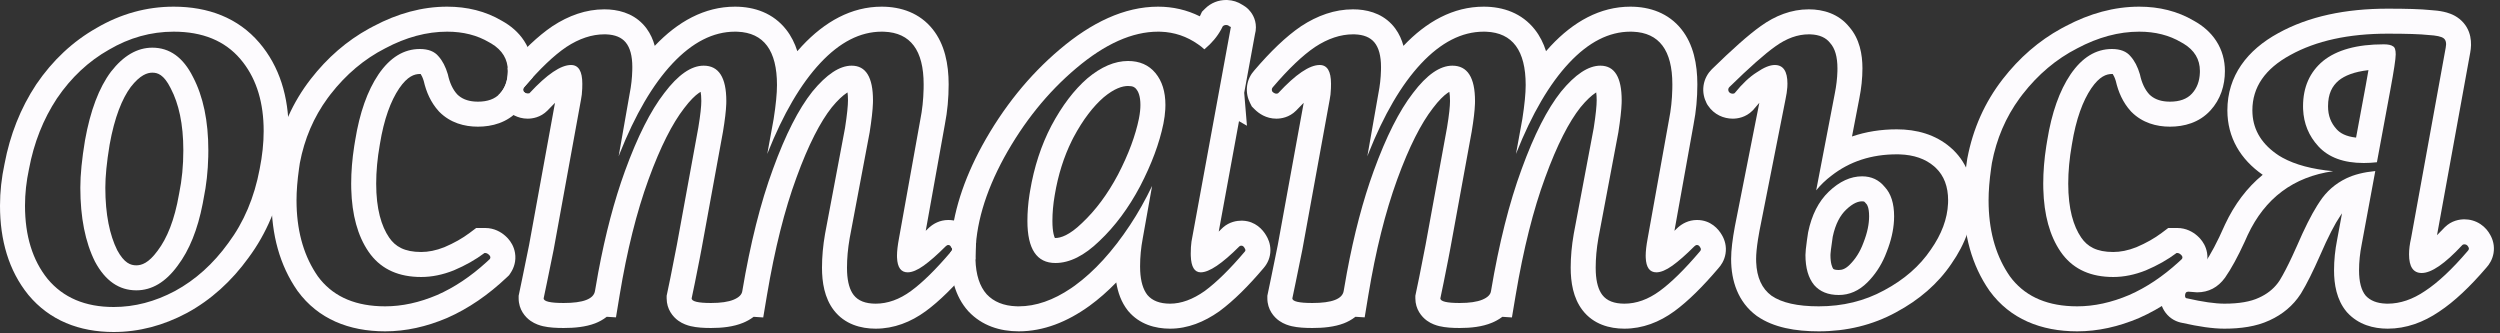 <?xml version="1.0" encoding="UTF-8"?> <svg xmlns="http://www.w3.org/2000/svg" width="300" height="40" viewBox="0 0 300 40" fill="none"><rect x="0" y="0" width="300" height="40" fill="#333333" stroke="none"/><path d="M286.525 1.04C288.765 1.04 290.509 1.089 291.652 1.209C292.19 1.241 292.727 1.3 293.223 1.408C293.663 1.504 294.436 1.71 295.119 2.257C296.679 3.505 296.613 5.312 296.435 6.256L296.437 6.257L292.441 28.225C292.703 27.97 292.986 27.683 293.287 27.358L293.324 27.317L293.363 27.278C294.177 26.464 295.155 26.319 295.725 26.319C296.356 26.319 297.043 26.486 297.669 26.903C298.225 27.274 298.591 27.748 298.826 28.181C299.152 28.753 299.368 29.512 299.225 30.373C299.091 31.176 298.695 31.755 298.361 32.12C296.43 34.376 294.54 36.181 292.688 37.401L292.689 37.402C290.804 38.681 288.735 39.439 286.525 39.44C284.819 39.44 283.008 38.962 281.674 37.507L281.626 37.455L281.58 37.4C280.383 35.964 280.085 34.098 280.085 32.44C280.085 31.226 280.211 30 280.456 28.766L281.042 25.602C280.986 25.678 280.931 25.758 280.878 25.839L280.861 25.864L280.844 25.89C280.204 26.827 279.387 28.382 278.399 30.669L278.39 30.69C277.57 32.549 276.814 34.076 276.125 35.204L276.104 35.237L276.084 35.27C275.168 36.685 273.893 37.733 272.368 38.43L272.369 38.431C272.363 38.433 272.357 38.435 272.352 38.438C272.34 38.443 272.328 38.45 272.316 38.455L272.315 38.454C270.747 39.183 268.88 39.44 266.925 39.44C265.512 39.439 263.817 39.183 261.921 38.756C261.218 38.642 260.44 38.286 259.865 37.52C259.339 36.819 259.229 36.086 259.209 35.648L259.205 35.48L259.211 35.272C259.238 34.744 259.386 33.936 260 33.199C260.789 32.252 261.851 32 262.605 32H262.721L263.724 32.077C264.048 32.065 264.271 31.968 264.558 31.583C265.251 30.581 266.063 29.079 266.979 26.994L266.993 26.959L267.01 26.925C268.13 24.538 269.628 22.53 271.525 20.976C268.872 19.133 267.285 16.515 267.285 13.239C267.285 9.085 269.681 5.998 273.396 3.973C277.055 1.954 281.486 1.04 286.525 1.04ZM286.045 5.319C286.578 5.319 286.952 5.4 287.165 5.56C287.378 5.666 287.485 5.986 287.485 6.52C287.485 7.053 287.271 8.466 286.845 10.76L285.23 19.47C284.697 19.528 284.169 19.56 283.646 19.56C281.246 19.56 279.432 18.893 278.205 17.56C277.055 16.309 276.444 14.825 276.372 13.106L276.365 12.76C276.365 10.466 277.165 8.653 278.765 7.319C280.418 5.986 282.845 5.319 286.045 5.319ZM270.298 13.654C270.423 15.704 271.485 17.38 273.485 18.68L273.897 18.922C275.434 19.769 277.46 20.308 279.977 20.543C275.22 21.22 271.803 23.773 269.725 28.2L269.367 28.997C268.539 30.805 267.752 32.246 267.005 33.319C266.152 34.492 265.032 35.08 263.646 35.08L262.627 35.001L262.605 35C262.339 35 262.205 35.16 262.205 35.48C262.205 35.693 262.285 35.8 262.445 35.8C264.312 36.226 265.805 36.439 266.925 36.44C268.685 36.44 270.072 36.2 271.085 35.72C272.018 35.3 272.768 34.716 273.334 33.97L273.565 33.64C274.005 32.92 274.505 31.96 275.065 30.76L275.646 29.48C276.532 27.426 277.337 25.822 278.061 24.667L278.365 24.2C279.165 22.974 280.232 22.039 281.565 21.399C282.499 20.951 283.656 20.66 285.034 20.525L283.405 29.319C283.192 30.386 283.085 31.426 283.085 32.44C283.085 33.826 283.352 34.84 283.885 35.48C284.435 36.08 285.243 36.398 286.309 36.435L286.525 36.44C288.019 36.439 289.512 35.933 291.005 34.92C292.551 33.907 294.258 32.307 296.125 30.12C296.285 29.96 296.312 29.8 296.205 29.64C296.098 29.426 295.938 29.319 295.725 29.319C295.618 29.319 295.539 29.346 295.485 29.399L295.445 29.44C293.384 31.652 291.771 32.76 290.605 32.76C289.592 32.76 289.085 32.013 289.085 30.52C289.085 29.933 289.165 29.293 289.325 28.6L293.485 5.72C293.592 5.186 293.512 4.813 293.245 4.6C292.978 4.386 292.365 4.254 291.405 4.2C290.445 4.094 288.819 4.04 286.525 4.04C281.832 4.04 277.938 4.893 274.845 6.6C271.805 8.253 270.285 10.466 270.285 13.239L270.298 13.654ZM279.365 12.76C279.365 13.899 279.713 14.767 280.413 15.528C280.814 15.964 281.486 16.376 282.728 16.512L283.896 10.213V10.211C284.023 9.525 284.128 8.927 284.214 8.416C282.471 8.613 281.356 9.09 280.662 9.645C279.835 10.343 279.365 11.269 279.365 12.76Z" fill="#FDFBFE"></path><path d="M245.188 22.04C245.188 20.593 245.312 19.085 245.557 17.516L245.669 16.84C246.202 13.533 247.135 10.893 248.469 8.92C249.855 6.893 251.509 5.88 253.429 5.88C254.442 5.88 255.189 6.173 255.669 6.76C256.149 7.293 256.522 8.013 256.789 8.92C257.002 9.933 257.376 10.733 257.909 11.319C258.422 11.833 259.119 12.121 260 12.185L260.389 12.2C261.562 12.2 262.443 11.879 263.029 11.239C263.629 10.589 263.948 9.752 263.985 8.728L263.989 8.52C263.989 7.12 263.333 6.024 262.021 5.233L261.749 5.08C260.309 4.227 258.629 3.8 256.709 3.8C254.256 3.8 251.775 4.466 249.269 5.8C246.762 7.08 244.576 8.92 242.709 11.319L242.366 11.773C240.691 14.064 239.579 16.66 239.029 19.56L238.936 20.189C238.731 21.636 238.629 22.92 238.629 24.04L238.639 24.713C238.739 28.044 239.588 30.86 241.188 33.16C242.838 35.41 245.309 36.605 248.6 36.746L249.269 36.76C251.295 36.76 253.375 36.306 255.509 35.399C257.559 34.499 259.539 33.178 261.448 31.435L261.829 31.08C261.936 30.92 261.909 30.76 261.749 30.6C261.589 30.44 261.429 30.359 261.269 30.359V27.359C262.35 27.359 263.158 27.843 263.669 28.29L263.87 28.479L264.007 28.623C264.336 28.99 264.717 29.561 264.848 30.347C265.009 31.315 264.718 32.155 264.325 32.744L264.138 33.025L263.892 33.258C261.656 35.376 259.266 37.026 256.715 38.147L256.698 38.153L256.683 38.161C254.231 39.203 251.752 39.76 249.269 39.76C244.921 39.76 241.22 38.276 238.77 34.934L238.747 34.903L238.727 34.873C236.601 31.818 235.629 28.146 235.629 24.04C235.629 22.562 235.782 20.907 236.064 19.097L236.072 19.049L236.081 19.001C236.753 15.457 238.171 12.267 240.341 9.478C242.323 6.929 244.663 4.893 247.36 3.416L247.904 3.128C250.762 1.615 253.708 0.8 256.709 0.8C259.087 0.8 261.311 1.333 263.278 2.499C264.32 3.076 265.26 3.855 265.942 4.902C266.662 6.007 266.989 7.247 266.989 8.52C266.989 10.244 266.478 11.926 265.233 13.274L265.232 13.273C263.899 14.723 262.092 15.2 260.389 15.2C258.764 15.2 257.085 14.739 255.787 13.441L255.737 13.391L255.689 13.338C254.747 12.301 254.196 11.034 253.896 9.719C253.765 9.29 253.63 9.032 253.528 8.883C253.5 8.881 253.467 8.88 253.429 8.88C252.775 8.88 251.952 9.147 250.954 10.599C249.943 12.095 249.121 14.278 248.631 17.317L248.627 17.339L248.623 17.361C248.33 19.022 248.188 20.58 248.188 22.04C248.189 25.077 248.809 27.138 249.745 28.506C250.481 29.582 251.579 30.239 253.589 30.239C254.436 30.239 255.357 30.065 256.369 29.663C257.547 29.162 258.547 28.591 259.389 27.96L260.188 27.359H261.269V30.359H261.188C260.122 31.159 258.895 31.853 257.509 32.44C256.175 32.973 254.869 33.239 253.589 33.239C250.939 33.239 248.921 32.349 247.537 30.567L247.269 30.2C245.969 28.3 245.279 25.791 245.197 22.672L245.188 22.04Z" fill="#FDFBFE"></path><path d="M233.774 24.04C233.774 22.39 233.281 21.091 232.297 20.145L232.093 19.96C231.043 19.06 229.665 18.582 227.959 18.525L227.614 18.52C224.574 18.52 221.96 19.373 219.774 21.08C219.076 21.608 218.466 22.195 217.942 22.842L220.173 11.239C220.36 10.306 220.465 9.414 220.489 8.562L220.493 8.2C220.493 6.814 220.2 5.8 219.614 5.16C219.114 4.51 218.332 4.165 217.27 4.124L217.053 4.12C215.72 4.12 214.386 4.6 213.053 5.56C211.773 6.466 209.933 8.093 207.534 10.44C207.374 10.6 207.347 10.787 207.453 11C207.547 11.14 207.681 11.219 207.856 11.236L207.934 11.239C208.014 11.239 208.078 11.224 208.128 11.194L208.173 11.16C209.08 10.04 209.96 9.213 210.814 8.68C211.667 8.093 212.387 7.8 212.974 7.8C213.987 7.8 214.493 8.547 214.493 10.04L214.479 10.46C214.449 10.9 214.373 11.4 214.253 11.96L211.133 27.72L210.958 28.739C210.808 29.7 210.734 30.48 210.734 31.08L210.741 31.453C210.812 33.288 211.424 34.63 212.574 35.48C213.8 36.333 215.693 36.76 218.253 36.76C221.133 36.76 223.747 36.12 226.093 34.84C228.493 33.56 230.36 31.933 231.694 29.96C232.994 28.11 233.684 26.26 233.765 24.41L233.774 24.04ZM224.293 25.96C224.293 24.859 224.028 24.537 223.981 24.486L223.91 24.411L223.845 24.331C223.756 24.222 223.705 24.198 223.697 24.194C223.688 24.19 223.624 24.16 223.453 24.16C223.039 24.16 222.413 24.319 221.53 25.166L221.528 25.168C220.851 25.816 220.263 26.821 219.926 28.415C219.829 29.052 219.759 29.561 219.713 29.95C219.689 30.152 219.674 30.31 219.664 30.429C219.655 30.543 219.654 30.595 219.654 30.6C219.654 31.627 219.865 32.082 219.988 32.261C220.013 32.285 220.038 32.302 220.08 32.319C220.151 32.348 220.324 32.399 220.654 32.399C221.04 32.399 221.448 32.283 221.972 31.759C222.658 31.073 223.206 30.222 223.6 29.158L223.611 29.13L223.621 29.102C224.098 27.89 224.293 26.85 224.293 25.96ZM227.28 26.464C227.215 27.648 226.927 28.894 226.413 30.2L226.202 30.73C225.683 31.943 224.98 32.993 224.093 33.88C223.08 34.893 221.933 35.399 220.654 35.399C219.374 35.399 218.387 35 217.694 34.2C217 33.347 216.654 32.146 216.654 30.6C216.654 30.28 216.713 29.69 216.833 28.83L216.974 27.88C217.401 25.8 218.227 24.173 219.453 23C220.733 21.773 222.067 21.16 223.453 21.16C224.573 21.16 225.48 21.586 226.173 22.439C226.92 23.239 227.293 24.413 227.293 25.96L227.28 26.464ZM223.493 8.2C223.493 9.382 223.363 10.593 223.116 11.828L222.24 16.378C223.919 15.803 225.717 15.52 227.614 15.52C230.001 15.52 232.25 16.142 234.046 17.682C235.96 19.322 236.774 21.59 236.774 24.04C236.774 26.739 235.82 29.287 234.178 31.639L234.179 31.64C232.54 34.065 230.287 35.997 227.529 37.473L227.53 37.474C224.709 39.012 221.595 39.76 218.253 39.76C215.471 39.76 212.836 39.316 210.861 37.942L210.825 37.918L210.79 37.893C208.561 36.245 207.734 33.718 207.734 31.08C207.734 30.005 207.906 28.672 208.184 27.174L208.187 27.155L208.191 27.137L211.12 12.337C210.927 12.545 210.721 12.78 210.505 13.047L210.407 13.17L210.295 13.281C209.481 14.095 208.503 14.239 207.934 14.239C206.847 14.239 205.688 13.761 204.957 12.664L204.854 12.509L204.77 12.342C204.516 11.834 204.304 11.115 204.424 10.275C204.547 9.419 204.968 8.763 205.412 8.318L205.436 8.295C207.841 5.943 209.816 4.179 211.3 3.125C213.024 1.884 214.957 1.12 217.053 1.12C218.778 1.12 220.627 1.644 221.907 3.229C223.16 4.66 223.493 6.526 223.493 8.2Z" fill="#FDFBFE"></path><path d="M200.682 10.12C200.682 6.038 199.106 3.933 195.952 3.806L195.642 3.8C193.082 3.8 190.629 5.053 188.282 7.56C185.936 10.066 183.829 13.666 181.962 18.359C181.947 18.399 181.931 18.438 181.916 18.477L182.682 14.279C182.948 12.573 183.082 11.213 183.082 10.2C183.082 6.067 181.505 3.935 178.352 3.806L178.042 3.8C175.429 3.8 172.922 5.08 170.522 7.64C168.175 10.146 166.069 13.746 164.202 18.439C164.161 18.546 164.122 18.653 164.081 18.76L165.403 11.239C165.589 10.306 165.694 9.373 165.717 8.439L165.722 8.04C165.722 6.707 165.455 5.72 164.922 5.08C164.422 4.48 163.641 4.161 162.578 4.123L162.363 4.12C160.869 4.12 159.349 4.626 157.802 5.64C156.309 6.653 154.629 8.253 152.762 10.44C152.602 10.6 152.575 10.787 152.682 11C152.802 11.12 152.922 11.195 153.042 11.225L153.162 11.239C153.243 11.239 153.308 11.225 153.358 11.194L153.403 11.16C155.483 8.92 157.136 7.8 158.363 7.8C159.269 7.8 159.722 8.547 159.722 10.04L159.712 10.609C159.692 11.149 159.642 11.6 159.562 11.96L156.282 29.96L155.483 33.88L155.082 35.8C155.082 36.173 155.883 36.359 157.483 36.359C159.829 36.359 161.082 35.88 161.242 34.92L161.636 32.68C162.487 28.112 163.555 24.058 164.842 20.52C166.335 16.413 167.909 13.293 169.562 11.16C171.215 8.973 172.789 7.88 174.282 7.88C176.096 7.88 177.002 9.294 177.002 12.12L176.996 12.457C176.967 13.285 176.835 14.4 176.602 15.8L174.042 29.8L173.802 31.06C173.669 31.74 173.482 32.68 173.242 33.88L172.842 35.8C172.842 36.173 173.616 36.359 175.162 36.359C176.335 36.359 177.242 36.227 177.882 35.96C178.522 35.693 178.869 35.346 178.922 34.92C179.882 29.213 181.108 24.333 182.602 20.279C184.095 16.173 185.669 13.08 187.322 11C189.029 8.92 190.602 7.88 192.042 7.88C193.749 7.88 194.602 9.267 194.602 12.04L194.596 12.38C194.567 13.22 194.436 14.387 194.202 15.88L191.802 28.6C191.589 29.826 191.483 31 191.483 32.12L191.494 32.661C191.553 33.88 191.816 34.793 192.282 35.399C192.816 36.093 193.695 36.439 194.922 36.44C196.362 36.44 197.776 35.933 199.162 34.92C200.549 33.907 202.149 32.333 203.962 30.2C204.102 30.06 204.141 29.919 204.076 29.779L204.042 29.72C203.936 29.506 203.802 29.399 203.642 29.399C203.535 29.399 203.429 29.453 203.322 29.56C202.309 30.573 201.428 31.347 200.682 31.88C199.935 32.413 199.295 32.68 198.762 32.68C197.962 32.68 197.538 32.094 197.488 30.922L197.483 30.68C197.483 30.146 197.562 29.453 197.722 28.6L200.282 14.359C200.516 13.193 200.647 11.965 200.676 10.676L200.682 10.12ZM203.682 10.12C203.682 11.771 203.535 13.363 203.234 14.89L203.235 14.891L200.932 27.698C201.019 27.613 201.11 27.529 201.2 27.439L201.382 27.27C201.847 26.863 202.607 26.399 203.642 26.399C205.299 26.399 206.223 27.498 206.625 28.198C206.971 28.777 207.211 29.56 207.062 30.453C206.928 31.256 206.532 31.835 206.198 32.2C204.334 34.389 202.575 36.141 200.932 37.342C199.133 38.656 197.114 39.44 194.922 39.44C193.161 39.439 191.21 38.926 189.905 37.228C188.77 35.753 188.483 33.852 188.483 32.12C188.483 30.81 188.607 29.464 188.847 28.086L188.85 28.064L188.854 28.044L191.247 15.359C191.502 13.717 191.602 12.644 191.602 12.04C191.602 11.651 191.579 11.339 191.546 11.093C191.512 11.114 191.475 11.137 191.437 11.162C190.986 11.46 190.387 11.995 189.658 12.881C188.298 14.598 186.861 17.344 185.421 21.305L185.417 21.316C184.006 25.147 182.82 29.837 181.881 35.417L181.879 35.429C181.875 35.452 181.872 35.476 181.867 35.499L181.431 38.094L180.283 38.017C179.849 38.347 179.401 38.577 179.036 38.728C177.862 39.218 176.495 39.359 175.162 39.359C174.33 39.359 173.461 39.315 172.718 39.136C172.364 39.05 171.783 38.877 171.228 38.475C170.593 38.015 169.842 37.118 169.842 35.8V35.49L169.905 35.188L170.305 33.268C170.789 30.848 171.04 29.564 171.083 29.307L171.091 29.26L173.643 15.307C173.902 13.752 174.002 12.721 174.002 12.12C174.002 11.646 173.967 11.285 173.921 11.021C173.855 11.058 173.779 11.104 173.695 11.163C173.254 11.47 172.666 12.029 171.955 12.969L171.945 12.983L171.934 12.997C170.552 14.78 169.106 17.573 167.661 21.545C166.246 25.438 165.087 30.051 164.202 35.408L163.761 38.083L162.651 38.014C162.201 38.37 161.712 38.627 161.255 38.802C160.121 39.236 158.79 39.359 157.483 39.359C156.626 39.359 155.745 39.316 155 39.142C154.647 39.059 154.068 38.891 153.512 38.502C152.883 38.062 152.082 37.164 152.082 35.8V35.49L152.145 35.188L152.545 33.268L153.333 29.407L156.444 12.338C156.182 12.591 155.901 12.878 155.601 13.201L155.563 13.242L155.524 13.281C154.709 14.095 153.731 14.239 153.162 14.239C151.926 14.239 151.048 13.608 150.561 13.121L150.217 12.776L149.999 12.342C149.745 11.834 149.533 11.115 149.653 10.275C149.763 9.503 150.117 8.895 150.511 8.457C152.451 6.188 154.32 4.377 156.117 3.157L156.158 3.13C158.077 1.873 160.16 1.12 162.363 1.12C163.942 1.12 165.685 1.533 166.975 2.878L167.227 3.159L167.439 3.43C167.907 4.068 168.216 4.776 168.414 5.504C171.162 2.604 174.38 0.8 178.042 0.8C180.401 0.8 182.636 1.585 184.179 3.544C184.79 4.32 185.225 5.199 185.524 6.142C185.711 5.926 185.9 5.715 186.092 5.51C188.804 2.613 191.997 0.8 195.642 0.8C197.987 0.8 200.22 1.568 201.768 3.509C203.212 5.32 203.682 7.695 203.682 10.12Z" fill="#FDFBFE"></path><path d="M147.299 0.004C147.922 0.033 148.545 0.221 149.094 0.583C149.317 0.707 149.572 0.88 149.811 1.118C150.151 1.458 150.709 2.19 150.709 3.279C150.709 3.58 150.666 3.854 150.597 4.1L149.305 11.138L149.634 15.088L148.68 14.54L146.247 27.793C146.364 27.68 146.485 27.562 146.608 27.439L146.763 27.293C147.543 26.606 148.436 26.48 148.97 26.48L149.137 26.483C150.655 26.552 151.526 27.556 151.927 28.232C152.162 28.61 152.449 29.224 152.449 30.02C152.449 30.884 152.111 31.61 151.658 32.137L151.659 32.138C149.819 34.313 148.051 36.074 146.355 37.33L146.326 37.352L146.296 37.373C144.511 38.629 142.531 39.44 140.409 39.44C138.627 39.439 136.738 38.92 135.399 37.338L135.364 37.296L135.33 37.253C134.554 36.265 134.145 35.093 133.953 33.892C132.922 34.952 131.852 35.894 130.734 36.706L130.724 36.713C128.069 38.627 125.228 39.76 122.249 39.76C119.992 39.76 117.838 39.084 116.229 37.38L116.2 37.351L116.174 37.32C114.582 35.541 114.05 33.172 114.05 30.76C114.05 30.597 114.052 30.434 114.056 30.271C114.076 30.247 114.098 30.224 114.118 30.2C114.278 30.04 114.305 29.88 114.198 29.72C114.163 29.65 114.125 29.592 114.084 29.545C114.31 25.617 115.623 21.585 117.854 17.485L117.86 17.474C120.368 12.915 123.474 9.047 127.191 5.909C130.953 2.726 134.9 0.8 138.97 0.8C140.748 0.8 142.428 1.189 143.976 1.958C143.99 1.93 144.005 1.903 144.019 1.875L144.24 1.406L144.608 1.038C145.314 0.332 146.228 0 147.13 0L147.299 0.004ZM136.85 12.6C136.85 11.501 136.582 10.965 136.345 10.681C136.182 10.485 135.976 10.319 135.369 10.319C134.691 10.319 133.731 10.603 132.44 11.679C131.194 12.763 129.974 14.325 128.828 16.47L128.632 16.855C127.669 18.797 126.974 20.976 126.568 23.413L126.567 23.424L126.565 23.434C126.38 24.501 126.289 25.529 126.289 26.52C126.289 27.202 126.347 27.711 126.428 28.074C126.482 28.318 126.541 28.468 126.582 28.554C126.601 28.555 126.624 28.56 126.649 28.56V31.56C124.409 31.56 123.289 29.88 123.289 26.52C123.289 25.493 123.371 24.446 123.534 23.379L123.609 22.92C124.089 20.04 124.943 17.427 126.17 15.08C127.45 12.68 128.889 10.786 130.489 9.399C132.142 8.013 133.769 7.319 135.369 7.319C136.756 7.319 137.849 7.8 138.649 8.76C139.449 9.72 139.85 11 139.85 12.6L139.834 13.13C139.804 13.67 139.729 14.24 139.609 14.84C139.129 17.186 138.196 19.693 136.81 22.359C135.423 24.973 133.796 27.16 131.93 28.92C130.116 30.68 128.356 31.56 126.649 31.56V28.56C127.271 28.56 128.32 28.241 129.84 26.767L129.871 26.737C131.466 25.234 132.903 23.32 134.159 20.953C135.442 18.482 136.259 16.247 136.67 14.238C136.796 13.605 136.85 13.061 136.85 12.6ZM117.055 31.134C117.108 32.974 117.559 34.369 118.409 35.319C119.259 36.219 120.437 36.698 121.943 36.754L122.249 36.76C124.299 36.76 126.396 36.033 128.54 34.58L128.97 34.279C131.316 32.573 133.53 30.146 135.609 27C136.571 25.546 137.45 23.982 138.252 22.311L137.13 28.6C136.917 29.72 136.81 30.84 136.81 31.96L136.823 32.52C136.887 33.786 137.176 34.746 137.689 35.399C138.276 36.093 139.183 36.439 140.409 36.44C141.742 36.44 143.129 35.933 144.569 34.92C146.009 33.853 147.609 32.28 149.369 30.2C149.476 30.093 149.476 29.96 149.369 29.8C149.263 29.587 149.13 29.48 148.97 29.48C148.863 29.48 148.783 29.506 148.729 29.56C146.65 31.639 145.103 32.679 144.09 32.68C143.34 32.68 142.941 32.023 142.895 30.711L142.89 30.439C142.89 29.879 142.919 29.394 142.979 28.984L147.689 3.319C147.742 3.266 147.689 3.213 147.53 3.16C147.424 3.054 147.29 3 147.13 3C146.97 3 146.836 3.053 146.729 3.16L146.538 3.535C146.066 4.398 145.409 5.18 144.569 5.88C144.553 5.893 144.535 5.904 144.519 5.917C144.292 5.701 144.042 5.501 143.77 5.319C142.42 4.369 140.929 3.865 139.298 3.806L138.97 3.8C135.876 3.8 132.597 5.267 129.13 8.2C125.717 11.08 122.836 14.653 120.489 18.92C118.196 23.133 117.05 27.08 117.05 30.76L117.055 31.134Z" fill="#FDFBFE"></path><path d="M110.838 10.12C110.838 6.038 109.262 3.933 106.108 3.806L105.798 3.8C103.238 3.8 100.785 5.053 98.439 7.56C96.092 10.066 93.985 13.666 92.118 18.359C92.103 18.399 92.088 18.438 92.072 18.477L92.838 14.279C93.105 12.573 93.238 11.213 93.238 10.2C93.238 6.067 91.661 3.935 88.508 3.806L88.198 3.8C85.585 3.8 83.078 5.08 80.678 7.64C78.331 10.146 76.225 13.746 74.358 18.439C74.317 18.546 74.278 18.653 74.237 18.76L75.559 11.239C75.745 10.306 75.85 9.373 75.873 8.439L75.878 8.04C75.878 6.707 75.611 5.72 75.078 5.08C74.578 4.48 73.797 4.161 72.734 4.123L72.519 4.12C71.025 4.12 69.505 4.626 67.958 5.64C66.465 6.653 64.785 8.253 62.918 10.44C62.758 10.6 62.731 10.787 62.838 11C62.958 11.12 63.078 11.195 63.198 11.225L63.318 11.239C63.399 11.239 63.464 11.225 63.514 11.194L63.559 11.16C65.639 8.92 67.292 7.8 68.519 7.8C69.425 7.8 69.878 8.547 69.878 10.04L69.868 10.609C69.848 11.149 69.798 11.6 69.718 11.96L66.439 29.96L65.639 33.88L65.238 35.8C65.238 36.173 66.039 36.359 67.639 36.359C69.985 36.359 71.238 35.88 71.398 34.92L71.792 32.68C72.643 28.112 73.711 24.058 74.998 20.52C76.491 16.413 78.065 13.293 79.718 11.16C81.371 8.973 82.945 7.88 84.439 7.88C86.252 7.88 87.158 9.294 87.158 12.12L87.152 12.457C87.123 13.285 86.991 14.4 86.758 15.8L84.198 29.8L83.958 31.06C83.825 31.74 83.638 32.68 83.398 33.88L82.998 35.8C82.998 36.173 83.772 36.359 85.318 36.359C86.492 36.359 87.398 36.227 88.038 35.96C88.678 35.693 89.025 35.346 89.078 34.92C90.038 29.213 91.264 24.333 92.758 20.279C94.251 16.173 95.825 13.08 97.478 11C99.185 8.92 100.758 7.88 102.198 7.88C103.905 7.88 104.758 9.267 104.758 12.04L104.752 12.38C104.723 13.22 104.592 14.387 104.358 15.88L101.958 28.6C101.745 29.826 101.639 31 101.639 32.12L101.65 32.661C101.709 33.88 101.972 34.793 102.438 35.399C102.972 36.093 103.852 36.439 105.078 36.44C106.518 36.44 107.932 35.933 109.318 34.92C110.705 33.907 112.305 32.333 114.118 30.2C114.258 30.06 114.297 29.919 114.232 29.779L114.198 29.72C114.092 29.506 113.958 29.399 113.798 29.399C113.691 29.399 113.585 29.453 113.479 29.56C112.465 30.573 111.584 31.347 110.838 31.88C110.091 32.413 109.451 32.68 108.918 32.68C108.118 32.68 107.694 32.094 107.644 30.922L107.639 30.68C107.639 30.146 107.718 29.453 107.878 28.6L110.438 14.359C110.672 13.193 110.803 11.965 110.832 10.676L110.838 10.12ZM113.838 10.12C113.838 11.771 113.691 13.363 113.39 14.89L113.391 14.891L111.088 27.698C111.175 27.613 111.266 27.529 111.356 27.439L111.538 27.27C112.003 26.863 112.763 26.399 113.798 26.399C115.455 26.399 116.379 27.498 116.781 28.198C116.925 28.439 117.05 28.715 117.136 29.02C117.08 29.606 117.05 30.186 117.05 30.76C117.05 30.863 117.051 30.964 117.054 31.064C116.87 31.558 116.597 31.935 116.354 32.2C114.49 34.389 112.731 36.141 111.088 37.342C109.289 38.656 107.27 39.44 105.078 39.44C103.317 39.439 101.366 38.926 100.061 37.228C98.926 35.753 98.639 33.852 98.639 32.12C98.639 30.81 98.763 29.464 99.003 28.086L99.006 28.064L99.01 28.044L101.403 15.359C101.658 13.717 101.758 12.644 101.758 12.04C101.758 11.651 101.735 11.339 101.702 11.093C101.668 11.114 101.631 11.137 101.593 11.162C101.142 11.46 100.543 11.995 99.814 12.881C98.454 14.598 97.017 17.344 95.577 21.305L95.573 21.316C94.162 25.147 92.976 29.837 92.037 35.417L92.035 35.429C92.031 35.452 92.028 35.476 92.023 35.499L91.587 38.094L90.439 38.017C90.005 38.347 89.557 38.577 89.192 38.728C88.018 39.218 86.651 39.359 85.318 39.359C84.486 39.359 83.617 39.315 82.874 39.136C82.52 39.05 81.939 38.877 81.384 38.475C80.749 38.015 79.998 37.118 79.998 35.8V35.49L80.061 35.188L80.461 33.268C80.945 30.848 81.196 29.564 81.239 29.307L81.247 29.26L83.799 15.307C84.058 13.752 84.158 12.721 84.158 12.12C84.158 11.646 84.123 11.285 84.077 11.021C84.011 11.058 83.936 11.104 83.851 11.163C83.41 11.47 82.822 12.029 82.111 12.969L82.101 12.983L82.09 12.997C80.708 14.78 79.262 17.573 77.817 21.545C76.402 25.438 75.243 30.051 74.358 35.408L73.917 38.083L72.807 38.014C72.357 38.37 71.868 38.627 71.411 38.802C70.277 39.236 68.946 39.359 67.639 39.359C66.782 39.359 65.901 39.316 65.156 39.142C64.803 39.059 64.224 38.891 63.668 38.502C63.039 38.062 62.238 37.164 62.238 35.8V35.49L62.301 35.188L62.701 33.268L63.489 29.407L66.6 12.338C66.338 12.591 66.057 12.878 65.757 13.201L65.719 13.242L65.68 13.281C64.865 14.095 63.888 14.239 63.318 14.239C62.082 14.239 61.204 13.608 60.717 13.121L60.373 12.776L60.155 12.342C60.023 12.077 59.903 11.754 59.834 11.387C59.885 11.339 59.935 11.291 59.982 11.239C60.622 10.546 60.942 9.639 60.942 8.52C60.942 8.398 60.935 8.278 60.925 8.161C62.773 6.031 64.555 4.323 66.273 3.157L66.314 3.13C68.233 1.873 70.316 1.12 72.519 1.12C74.098 1.12 75.841 1.533 77.131 2.878L77.383 3.159L77.595 3.43C78.063 4.068 78.373 4.776 78.57 5.504C81.318 2.604 84.536 0.8 88.198 0.8C90.557 0.8 92.792 1.585 94.335 3.544C94.946 4.32 95.381 5.199 95.68 6.142C95.867 5.926 96.056 5.715 96.248 5.51C98.96 2.613 102.153 0.8 105.798 0.8C108.143 0.8 110.376 1.568 111.924 3.509C113.368 5.32 113.838 7.695 113.838 10.12Z" fill="#FDFBFE"></path><path d="M42.142 22.04C42.142 20.593 42.265 19.085 42.51 17.516L42.622 16.84C43.155 13.533 44.089 10.893 45.422 8.92C46.809 6.893 48.462 5.88 50.382 5.88C51.395 5.88 52.142 6.173 52.622 6.76C53.102 7.293 53.475 8.013 53.742 8.92C53.956 9.933 54.329 10.733 54.862 11.319C55.376 11.833 56.072 12.121 56.953 12.185L57.342 12.2C58.515 12.2 59.396 11.879 59.982 11.239C60.582 10.589 60.901 9.752 60.938 8.728L60.942 8.52C60.942 7.12 60.286 6.024 58.974 5.233L58.702 5.08C57.262 4.227 55.582 3.8 53.662 3.8C51.209 3.8 48.728 4.466 46.222 5.8C43.715 7.08 41.529 8.92 39.662 11.319L39.319 11.773C37.644 14.064 36.532 16.66 35.982 19.56L35.889 20.189C35.684 21.636 35.582 22.92 35.582 24.04L35.592 24.713C35.692 28.044 36.542 30.86 38.142 33.16C39.792 35.41 42.262 36.605 45.553 36.746L46.222 36.76C48.248 36.76 50.329 36.306 52.462 35.399C54.512 34.499 56.492 33.178 58.401 31.435L58.782 31.08C58.889 30.92 58.862 30.76 58.702 30.6C58.542 30.44 58.382 30.359 58.222 30.359V27.359C59.303 27.359 60.111 27.843 60.622 28.29L60.823 28.479L60.96 28.623C61.289 28.99 61.67 29.561 61.801 30.347C61.962 31.315 61.671 32.155 61.278 32.744L61.091 33.025L60.845 33.258C58.609 35.376 56.219 37.026 53.668 38.147L53.651 38.153L53.636 38.161C51.184 39.203 48.706 39.76 46.222 39.76C41.874 39.76 38.173 38.276 35.723 34.934L35.7 34.903L35.68 34.873C33.554 31.818 32.582 28.146 32.582 24.04C32.582 22.562 32.735 20.907 33.018 19.097L33.025 19.049L33.034 19.001C33.706 15.457 35.125 12.267 37.294 9.478C39.276 6.929 41.616 4.893 44.313 3.416L44.857 3.128C47.715 1.615 50.661 0.8 53.662 0.8C56.04 0.8 58.264 1.333 60.231 2.499C61.273 3.076 62.213 3.855 62.895 4.902C63.615 6.007 63.942 7.247 63.942 8.52C63.942 8.79 63.927 9.06 63.901 9.327C63.58 9.68 63.251 10.049 62.918 10.44C62.758 10.6 62.731 10.787 62.838 11C62.998 11.16 63.158 11.239 63.318 11.239C63.373 11.239 63.421 11.231 63.462 11.217C63.178 11.954 62.762 12.651 62.187 13.274L62.185 13.273C60.852 14.723 59.045 15.2 57.342 15.2C55.717 15.2 54.038 14.739 52.74 13.441L52.69 13.391L52.643 13.338C51.7 12.301 51.149 11.034 50.849 9.719C50.718 9.29 50.583 9.032 50.481 8.883C50.453 8.881 50.42 8.88 50.382 8.88C49.728 8.88 48.905 9.147 47.907 10.599C46.896 12.095 46.074 14.278 45.584 17.317L45.58 17.339L45.576 17.361C45.283 19.022 45.142 20.58 45.142 22.04C45.142 25.077 45.763 27.138 46.698 28.506C47.434 29.582 48.532 30.239 50.542 30.239C51.39 30.239 52.31 30.065 53.322 29.663C54.5 29.162 55.5 28.591 56.342 27.96L57.142 27.359H58.222V30.359H58.142C57.075 31.159 55.849 31.853 54.462 32.44C53.129 32.973 51.822 33.239 50.542 33.239C47.892 33.239 45.875 32.349 44.49 30.567L44.222 30.2C42.922 28.3 42.232 25.791 42.15 22.672L42.142 22.04Z" fill="#FDFBFE"></path><path d="M31.64 15.72C31.64 12.37 30.819 9.629 29.179 7.498L28.84 7.08C26.973 4.893 24.306 3.8 20.84 3.8C18.12 3.8 15.533 4.52 13.08 5.96C10.627 7.347 8.546 9.293 6.84 11.8C5.187 14.306 4.067 17.133 3.48 20.279C3.16 21.773 3 23.24 3 24.68C3 28.306 3.907 31.239 5.72 33.48C7.586 35.719 10.226 36.84 13.64 36.84C16.146 36.84 18.6 36.2 21 34.92C23.453 33.587 25.587 31.667 27.4 29.16C29.267 26.654 30.52 23.693 31.16 20.279C31.48 18.68 31.64 17.16 31.64 15.72ZM22 18.04C22 14.851 21.442 12.43 20.501 10.63L20.489 10.605L20.477 10.581C19.653 8.934 18.908 8.72 18.28 8.72C17.688 8.72 16.827 8.982 15.699 10.427C14.656 11.831 13.745 14.062 13.153 17.368C12.8 19.497 12.64 21.202 12.64 22.52C12.64 25.759 13.171 28.208 14.06 30.011C14.914 31.593 15.684 31.84 16.36 31.84C16.985 31.84 17.83 31.573 18.896 30.111L18.912 30.09L18.928 30.069C20.039 28.601 20.947 26.41 21.483 23.292L21.492 23.243L21.502 23.194C21.831 21.598 22 19.882 22 18.04ZM24.991 18.795C24.95 20.545 24.767 22.213 24.44 23.8L24.325 24.432C23.722 27.547 22.72 30.03 21.32 31.88C19.88 33.853 18.227 34.84 16.36 34.84C14.28 34.84 12.627 33.693 11.4 31.399C10.227 29.053 9.64 26.093 9.64 22.52C9.64 20.973 9.827 19.08 10.2 16.84C10.84 13.267 11.88 10.52 13.32 8.6C14.814 6.68 16.467 5.72 18.28 5.72C20.36 5.72 21.987 6.893 23.16 9.239C24.387 11.586 25 14.52 25 18.04L24.991 18.795ZM34.64 15.72C34.64 17.37 34.456 19.076 34.107 20.832L34.108 20.833C33.396 24.63 31.984 28.013 29.83 30.917L29.831 30.918C27.784 33.748 25.321 35.986 22.433 37.556L22.422 37.562L22.412 37.566C19.616 39.058 16.68 39.84 13.64 39.84C9.505 39.84 5.952 38.444 3.415 35.4L3.401 35.384L3.389 35.367C1.041 32.467 0 28.812 0 24.68C2.82765e-06 23.016 0.185 21.339 0.547 19.651C1.206 16.169 2.462 12.988 4.336 10.148L4.348 10.13L4.36 10.111C6.306 7.254 8.719 4.978 11.604 3.348C14.483 1.667 17.577 0.8 20.84 0.8C24.986 0.8 28.568 2.14 31.122 5.132C33.557 7.984 34.64 11.612 34.64 15.72Z" fill="#FDFBFE"></path></svg> 